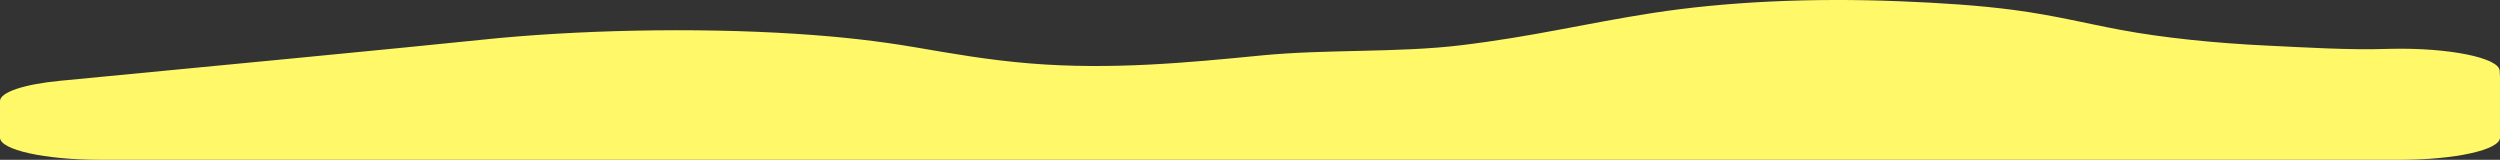 <?xml version="1.0" encoding="UTF-8"?> <svg xmlns="http://www.w3.org/2000/svg" width="2001.109" height="127.91" viewBox="0 0 2001.109 127.91"><rect x="0" y="0" width="2001.109" height="127.91" fill="#333333" stroke="none"/> <path id="Контур_498" data-name="Контур 498" d="M2973.371,285.381c-.656-10.295-40.7-18.465-87.039-17.46q-1.514.034-2.586.069c-30.677,1.023-66.242-1.2-96.352-2.63-42.526-2.018-84.024-6.359-117.434-12.6-28.582-5.341-52.523-11.529-84.876-15.855-28.366-3.8-59.681-5.762-92.025-7.06-70.384-2.821-138.955.288-197.912,9.44-54.287,8.43-94.728,18.74-153.538,25.823-50.349,6.06-107.572,3.025-159.607,8.142-58.849,5.785-119.991,11.618-184.5,6.407-34.262-2.768-63.647-8.065-92.3-12.942-29.953-5.1-59.731-8.5-96.02-10.823-80.695-5.165-175.755-3.163-251.945,4.867-52.3,5.515-245.121,24-336.312,32.72-29.4,2.811-48.391,9.211-48.391,16.291V339c0,9.8,35.955,17.753,80.3,17.753h1840.5c44.358,0,80.3-7.948,80.3-17.753V289.918S2973.538,288.062,2973.371,285.381Z" transform="translate(-972.536 -228.842)" fill="#fff96a"></path> </svg> 